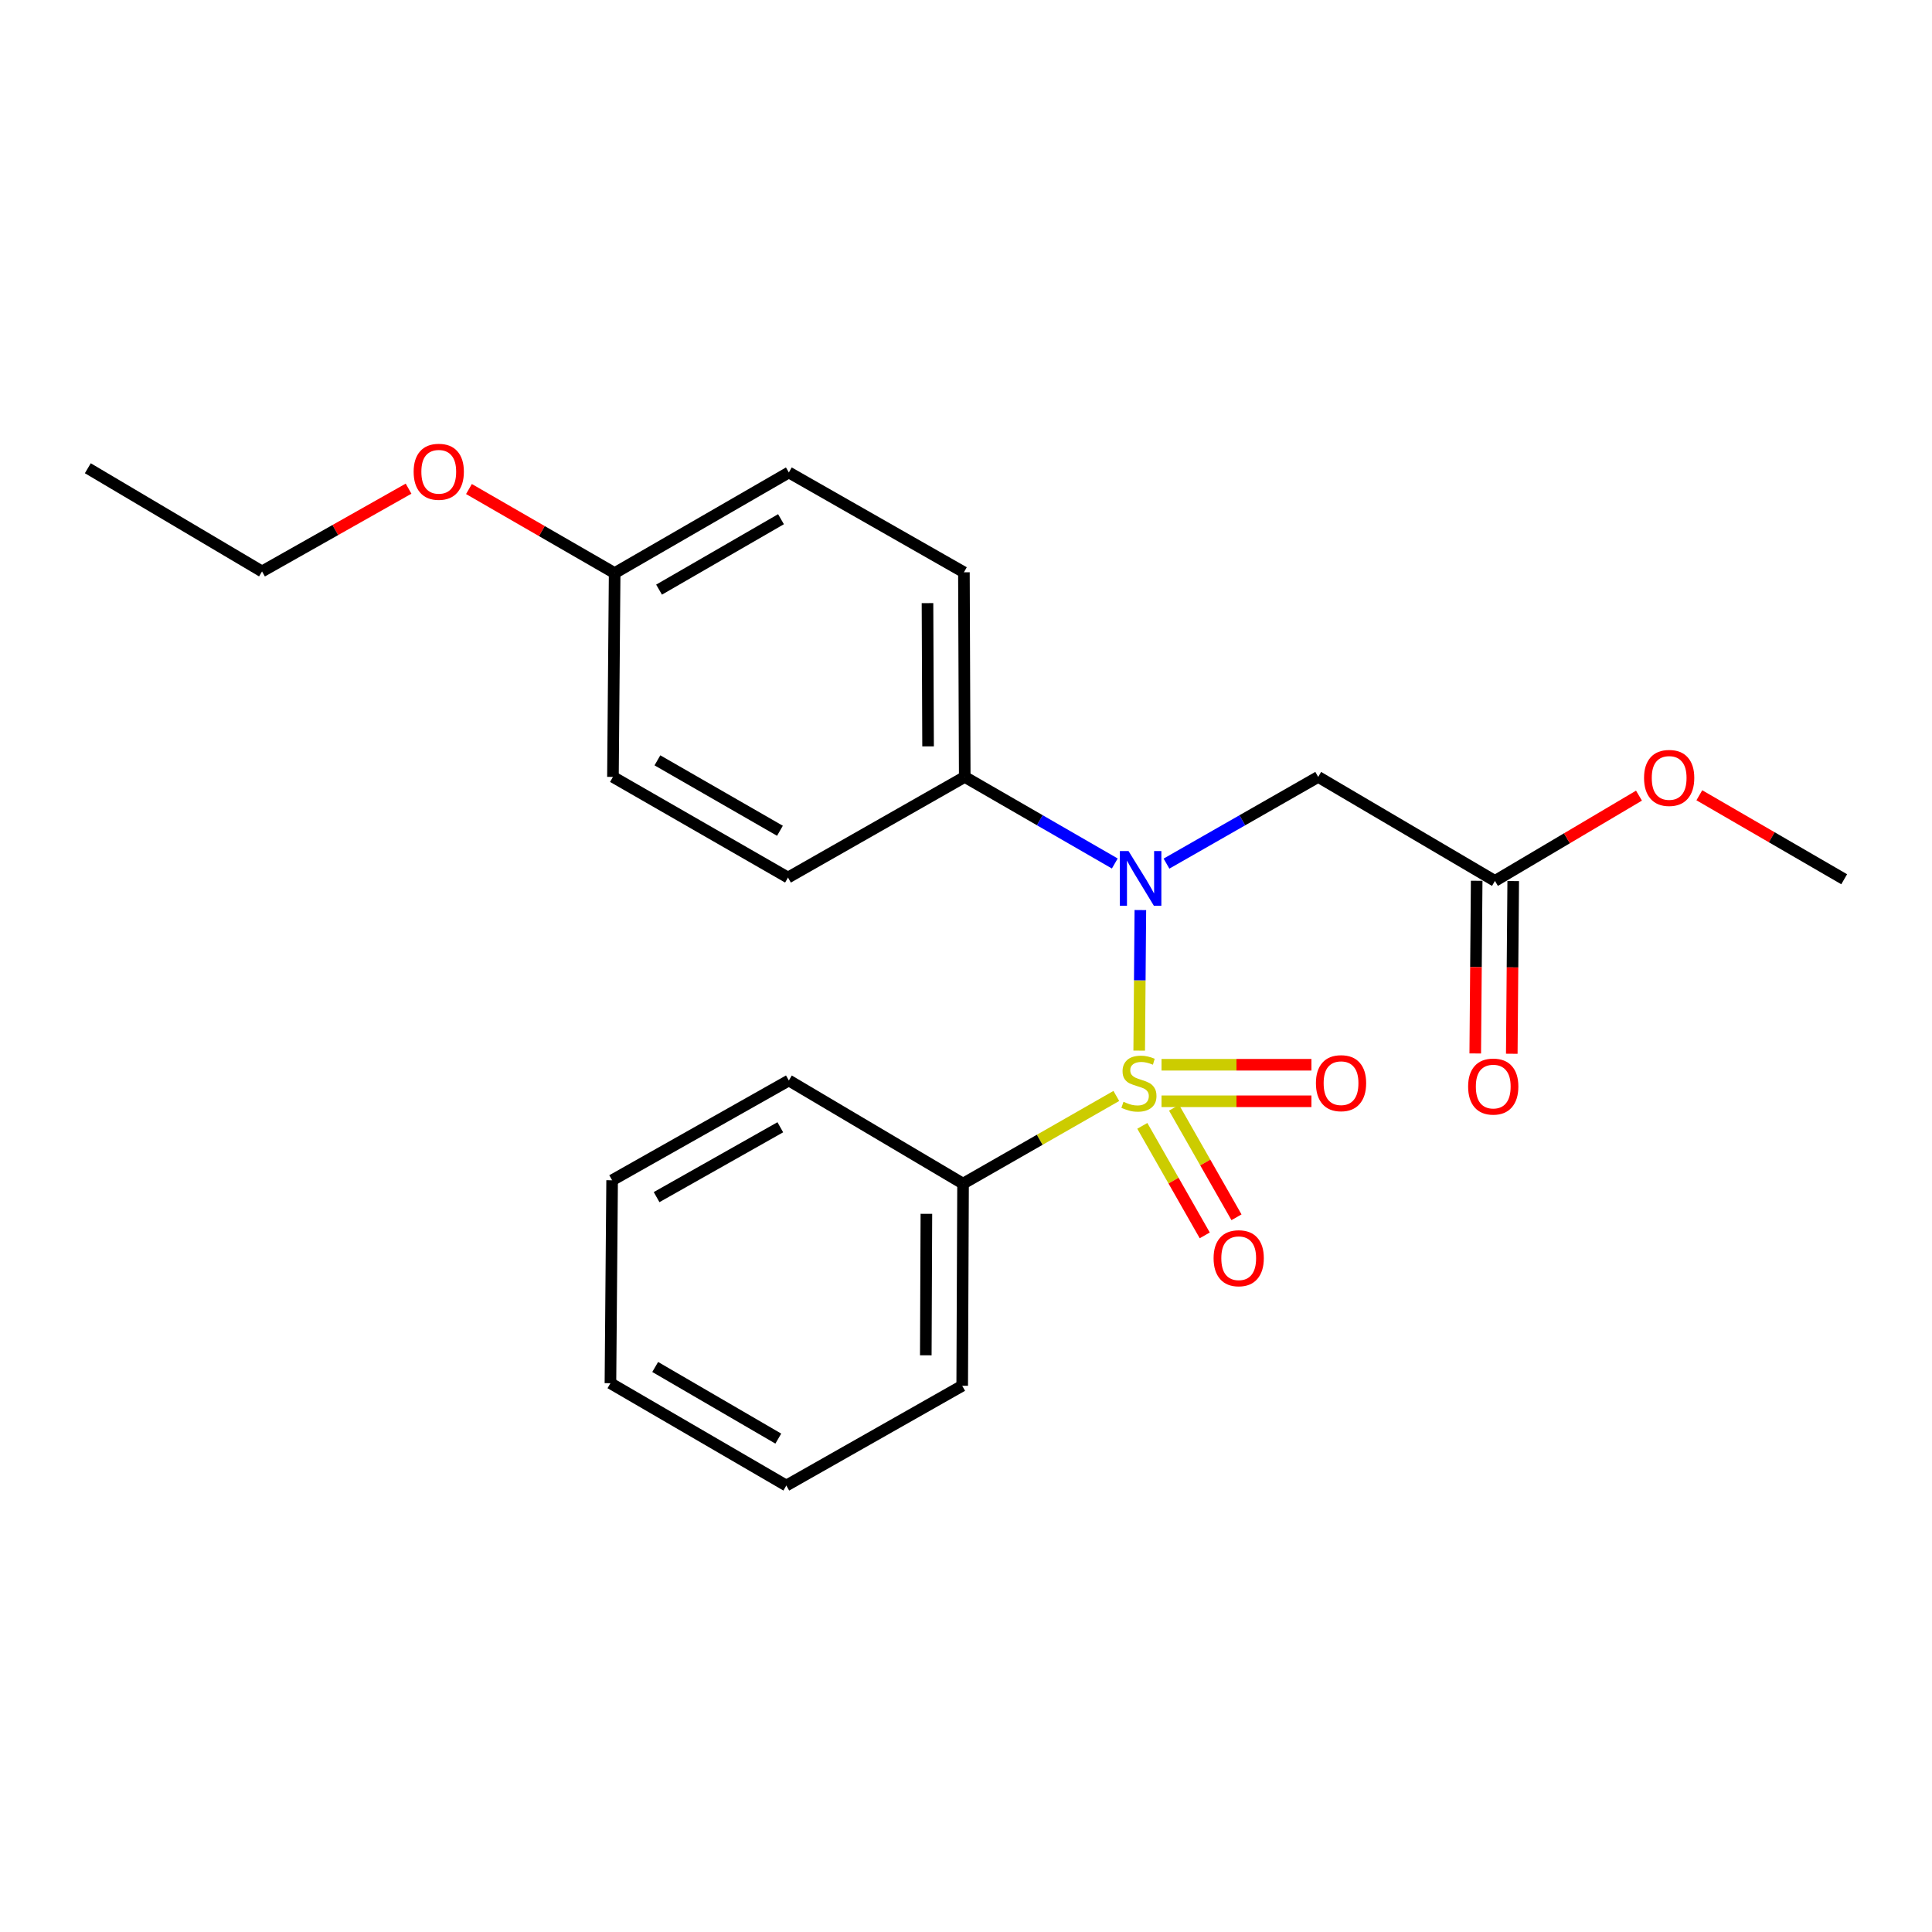<?xml version='1.0' encoding='iso-8859-1'?>
<svg version='1.1' baseProfile='full'
              xmlns='http://www.w3.org/2000/svg'
                      xmlns:rdkit='http://www.rdkit.org/xml'
                      xmlns:xlink='http://www.w3.org/1999/xlink'
                  xml:space='preserve'
width='1000px' height='1000px' viewBox='0 0 1000 1000'>
<!-- END OF HEADER -->
<rect style='opacity:1.0;fill:#FFFFFF;stroke:none' width='1000' height='1000' x='0' y='0'> </rect>
<path class='bond-0' d='M 589.648,543.8 L 589.947,507.423' style='fill:none;fill-rule:evenodd;stroke:#CCCC00;stroke-width:6px;stroke-linecap:butt;stroke-linejoin:miter;stroke-opacity:1' />
<path class='bond-0' d='M 589.947,507.423 L 590.247,471.045' style='fill:none;fill-rule:evenodd;stroke:#0000FF;stroke-width:6px;stroke-linecap:butt;stroke-linejoin:miter;stroke-opacity:1' />
<path class='bond-2' d='M 601.205,570.024 L 640,570.024' style='fill:none;fill-rule:evenodd;stroke:#CCCC00;stroke-width:6px;stroke-linecap:butt;stroke-linejoin:miter;stroke-opacity:1' />
<path class='bond-2' d='M 640,570.024 L 678.795,570.024' style='fill:none;fill-rule:evenodd;stroke:#FF0000;stroke-width:6px;stroke-linecap:butt;stroke-linejoin:miter;stroke-opacity:1' />
<path class='bond-2' d='M 601.205,551.112 L 640,551.112' style='fill:none;fill-rule:evenodd;stroke:#CCCC00;stroke-width:6px;stroke-linecap:butt;stroke-linejoin:miter;stroke-opacity:1' />
<path class='bond-2' d='M 640,551.112 L 678.795,551.112' style='fill:none;fill-rule:evenodd;stroke:#FF0000;stroke-width:6px;stroke-linecap:butt;stroke-linejoin:miter;stroke-opacity:1' />
<path class='bond-3' d='M 591.262,582.738 L 607.418,611.083' style='fill:none;fill-rule:evenodd;stroke:#CCCC00;stroke-width:6px;stroke-linecap:butt;stroke-linejoin:miter;stroke-opacity:1' />
<path class='bond-3' d='M 607.418,611.083 L 623.575,639.429' style='fill:none;fill-rule:evenodd;stroke:#FF0000;stroke-width:6px;stroke-linecap:butt;stroke-linejoin:miter;stroke-opacity:1' />
<path class='bond-3' d='M 607.693,573.372 L 623.849,601.718' style='fill:none;fill-rule:evenodd;stroke:#CCCC00;stroke-width:6px;stroke-linecap:butt;stroke-linejoin:miter;stroke-opacity:1' />
<path class='bond-3' d='M 623.849,601.718 L 640.006,630.063' style='fill:none;fill-rule:evenodd;stroke:#FF0000;stroke-width:6px;stroke-linecap:butt;stroke-linejoin:miter;stroke-opacity:1' />
<path class='bond-4' d='M 577.808,567.263 L 538.142,589.957' style='fill:none;fill-rule:evenodd;stroke:#CCCC00;stroke-width:6px;stroke-linecap:butt;stroke-linejoin:miter;stroke-opacity:1' />
<path class='bond-4' d='M 538.142,589.957 L 498.476,612.651' style='fill:none;fill-rule:evenodd;stroke:#000000;stroke-width:6px;stroke-linecap:butt;stroke-linejoin:miter;stroke-opacity:1' />
<path class='bond-1' d='M 603.768,447.007 L 643.033,424.57' style='fill:none;fill-rule:evenodd;stroke:#0000FF;stroke-width:6px;stroke-linecap:butt;stroke-linejoin:miter;stroke-opacity:1' />
<path class='bond-1' d='M 643.033,424.57 L 682.297,402.132' style='fill:none;fill-rule:evenodd;stroke:#000000;stroke-width:6px;stroke-linecap:butt;stroke-linejoin:miter;stroke-opacity:1' />
<path class='bond-6' d='M 577.014,446.944 L 538.181,424.538' style='fill:none;fill-rule:evenodd;stroke:#0000FF;stroke-width:6px;stroke-linecap:butt;stroke-linejoin:miter;stroke-opacity:1' />
<path class='bond-6' d='M 538.181,424.538 L 499.349,402.132' style='fill:none;fill-rule:evenodd;stroke:#000000;stroke-width:6px;stroke-linecap:butt;stroke-linejoin:miter;stroke-opacity:1' />
<path class='bond-5' d='M 682.297,402.132 L 773.782,455.96' style='fill:none;fill-rule:evenodd;stroke:#000000;stroke-width:6px;stroke-linecap:butt;stroke-linejoin:miter;stroke-opacity:1' />
<path class='bond-15' d='M 498.476,612.651 L 498.035,717.27' style='fill:none;fill-rule:evenodd;stroke:#000000;stroke-width:6px;stroke-linecap:butt;stroke-linejoin:miter;stroke-opacity:1' />
<path class='bond-15' d='M 479.498,628.264 L 479.189,701.497' style='fill:none;fill-rule:evenodd;stroke:#000000;stroke-width:6px;stroke-linecap:butt;stroke-linejoin:miter;stroke-opacity:1' />
<path class='bond-16' d='M 498.476,612.651 L 408.305,559.254' style='fill:none;fill-rule:evenodd;stroke:#000000;stroke-width:6px;stroke-linecap:butt;stroke-linejoin:miter;stroke-opacity:1' />
<path class='bond-7' d='M 764.326,455.881 L 763.955,500.573' style='fill:none;fill-rule:evenodd;stroke:#000000;stroke-width:6px;stroke-linecap:butt;stroke-linejoin:miter;stroke-opacity:1' />
<path class='bond-7' d='M 763.955,500.573 L 763.584,545.265' style='fill:none;fill-rule:evenodd;stroke:#FF0000;stroke-width:6px;stroke-linecap:butt;stroke-linejoin:miter;stroke-opacity:1' />
<path class='bond-7' d='M 783.238,456.038 L 782.867,500.73' style='fill:none;fill-rule:evenodd;stroke:#000000;stroke-width:6px;stroke-linecap:butt;stroke-linejoin:miter;stroke-opacity:1' />
<path class='bond-7' d='M 782.867,500.73 L 782.496,545.422' style='fill:none;fill-rule:evenodd;stroke:#FF0000;stroke-width:6px;stroke-linecap:butt;stroke-linejoin:miter;stroke-opacity:1' />
<path class='bond-11' d='M 773.782,455.96 L 811.058,433.89' style='fill:none;fill-rule:evenodd;stroke:#000000;stroke-width:6px;stroke-linecap:butt;stroke-linejoin:miter;stroke-opacity:1' />
<path class='bond-11' d='M 811.058,433.89 L 848.334,411.821' style='fill:none;fill-rule:evenodd;stroke:#FF0000;stroke-width:6px;stroke-linecap:butt;stroke-linejoin:miter;stroke-opacity:1' />
<path class='bond-8' d='M 499.349,402.132 L 498.918,296.211' style='fill:none;fill-rule:evenodd;stroke:#000000;stroke-width:6px;stroke-linecap:butt;stroke-linejoin:miter;stroke-opacity:1' />
<path class='bond-8' d='M 480.371,386.321 L 480.07,312.176' style='fill:none;fill-rule:evenodd;stroke:#000000;stroke-width:6px;stroke-linecap:butt;stroke-linejoin:miter;stroke-opacity:1' />
<path class='bond-9' d='M 499.349,402.132 L 407.864,454.216' style='fill:none;fill-rule:evenodd;stroke:#000000;stroke-width:6px;stroke-linecap:butt;stroke-linejoin:miter;stroke-opacity:1' />
<path class='bond-13' d='M 498.918,296.211 L 408.305,244.547' style='fill:none;fill-rule:evenodd;stroke:#000000;stroke-width:6px;stroke-linecap:butt;stroke-linejoin:miter;stroke-opacity:1' />
<path class='bond-12' d='M 407.864,454.216 L 317.261,402.132' style='fill:none;fill-rule:evenodd;stroke:#000000;stroke-width:6px;stroke-linecap:butt;stroke-linejoin:miter;stroke-opacity:1' />
<path class='bond-12' d='M 403.699,430.006 L 340.277,393.548' style='fill:none;fill-rule:evenodd;stroke:#000000;stroke-width:6px;stroke-linecap:butt;stroke-linejoin:miter;stroke-opacity:1' />
<path class='bond-10' d='M 318.144,296.631 L 317.261,402.132' style='fill:none;fill-rule:evenodd;stroke:#000000;stroke-width:6px;stroke-linecap:butt;stroke-linejoin:miter;stroke-opacity:1' />
<path class='bond-14' d='M 318.144,296.631 L 280.436,274.876' style='fill:none;fill-rule:evenodd;stroke:#000000;stroke-width:6px;stroke-linecap:butt;stroke-linejoin:miter;stroke-opacity:1' />
<path class='bond-14' d='M 280.436,274.876 L 242.728,253.122' style='fill:none;fill-rule:evenodd;stroke:#FF0000;stroke-width:6px;stroke-linecap:butt;stroke-linejoin:miter;stroke-opacity:1' />
<path class='bond-24' d='M 318.144,296.631 L 408.305,244.547' style='fill:none;fill-rule:evenodd;stroke:#000000;stroke-width:6px;stroke-linecap:butt;stroke-linejoin:miter;stroke-opacity:1' />
<path class='bond-24' d='M 341.128,305.195 L 404.241,268.736' style='fill:none;fill-rule:evenodd;stroke:#000000;stroke-width:6px;stroke-linecap:butt;stroke-linejoin:miter;stroke-opacity:1' />
<path class='bond-18' d='M 879.572,411.629 L 917.059,433.363' style='fill:none;fill-rule:evenodd;stroke:#FF0000;stroke-width:6px;stroke-linecap:butt;stroke-linejoin:miter;stroke-opacity:1' />
<path class='bond-18' d='M 917.059,433.363 L 954.545,455.098' style='fill:none;fill-rule:evenodd;stroke:#000000;stroke-width:6px;stroke-linecap:butt;stroke-linejoin:miter;stroke-opacity:1' />
<path class='bond-17' d='M 211.474,252.932 L 173.55,274.35' style='fill:none;fill-rule:evenodd;stroke:#FF0000;stroke-width:6px;stroke-linecap:butt;stroke-linejoin:miter;stroke-opacity:1' />
<path class='bond-17' d='M 173.55,274.35 L 135.626,295.769' style='fill:none;fill-rule:evenodd;stroke:#000000;stroke-width:6px;stroke-linecap:butt;stroke-linejoin:miter;stroke-opacity:1' />
<path class='bond-20' d='M 498.035,717.27 L 406.992,768.912' style='fill:none;fill-rule:evenodd;stroke:#000000;stroke-width:6px;stroke-linecap:butt;stroke-linejoin:miter;stroke-opacity:1' />
<path class='bond-21' d='M 408.305,559.254 L 316.831,610.907' style='fill:none;fill-rule:evenodd;stroke:#000000;stroke-width:6px;stroke-linecap:butt;stroke-linejoin:miter;stroke-opacity:1' />
<path class='bond-21' d='M 403.883,583.471 L 339.851,619.628' style='fill:none;fill-rule:evenodd;stroke:#000000;stroke-width:6px;stroke-linecap:butt;stroke-linejoin:miter;stroke-opacity:1' />
<path class='bond-19' d='M 135.626,295.769 L 45.455,242.362' style='fill:none;fill-rule:evenodd;stroke:#000000;stroke-width:6px;stroke-linecap:butt;stroke-linejoin:miter;stroke-opacity:1' />
<path class='bond-23' d='M 406.992,768.912 L 315.959,715.946' style='fill:none;fill-rule:evenodd;stroke:#000000;stroke-width:6px;stroke-linecap:butt;stroke-linejoin:miter;stroke-opacity:1' />
<path class='bond-23' d='M 402.848,744.62 L 339.125,707.544' style='fill:none;fill-rule:evenodd;stroke:#000000;stroke-width:6px;stroke-linecap:butt;stroke-linejoin:miter;stroke-opacity:1' />
<path class='bond-22' d='M 316.831,610.907 L 315.959,715.946' style='fill:none;fill-rule:evenodd;stroke:#000000;stroke-width:6px;stroke-linecap:butt;stroke-linejoin:miter;stroke-opacity:1' />
<path  class='atom-0' d='M 581.51 570.288
Q 581.83 570.408, 583.15 570.968
Q 584.47 571.528, 585.91 571.888
Q 587.39 572.208, 588.83 572.208
Q 591.51 572.208, 593.07 570.928
Q 594.63 569.608, 594.63 567.328
Q 594.63 565.768, 593.83 564.808
Q 593.07 563.848, 591.87 563.328
Q 590.67 562.808, 588.67 562.208
Q 586.15 561.448, 584.63 560.728
Q 583.15 560.008, 582.07 558.488
Q 581.03 556.968, 581.03 554.408
Q 581.03 550.848, 583.43 548.648
Q 585.87 546.448, 590.67 546.448
Q 593.95 546.448, 597.67 548.008
L 596.75 551.088
Q 593.35 549.688, 590.79 549.688
Q 588.03 549.688, 586.51 550.848
Q 584.99 551.968, 585.03 553.928
Q 585.03 555.448, 585.79 556.368
Q 586.59 557.288, 587.71 557.808
Q 588.87 558.328, 590.79 558.928
Q 593.35 559.728, 594.87 560.528
Q 596.39 561.328, 597.47 562.968
Q 598.59 564.568, 598.59 567.328
Q 598.59 571.248, 595.95 573.368
Q 593.35 575.448, 588.99 575.448
Q 586.47 575.448, 584.55 574.888
Q 582.67 574.368, 580.43 573.448
L 581.51 570.288
' fill='#CCCC00'/>
<path  class='atom-1' d='M 584.122 440.497
L 593.402 455.497
Q 594.322 456.977, 595.802 459.657
Q 597.282 462.337, 597.362 462.497
L 597.362 440.497
L 601.122 440.497
L 601.122 468.817
L 597.242 468.817
L 587.282 452.417
Q 586.122 450.497, 584.882 448.297
Q 583.682 446.097, 583.322 445.417
L 583.322 468.817
L 579.642 468.817
L 579.642 440.497
L 584.122 440.497
' fill='#0000FF'/>
<path  class='atom-3' d='M 681.118 560.648
Q 681.118 553.848, 684.478 550.048
Q 687.838 546.248, 694.118 546.248
Q 700.398 546.248, 703.758 550.048
Q 707.118 553.848, 707.118 560.648
Q 707.118 567.528, 703.718 571.448
Q 700.318 575.328, 694.118 575.328
Q 687.878 575.328, 684.478 571.448
Q 681.118 567.568, 681.118 560.648
M 694.118 572.128
Q 698.438 572.128, 700.758 569.248
Q 703.118 566.328, 703.118 560.648
Q 703.118 555.088, 700.758 552.288
Q 698.438 549.448, 694.118 549.448
Q 689.798 549.448, 687.438 552.248
Q 685.118 555.048, 685.118 560.648
Q 685.118 566.368, 687.438 569.248
Q 689.798 572.128, 694.118 572.128
' fill='#FF0000'/>
<path  class='atom-4' d='M 628.152 651.25
Q 628.152 644.45, 631.512 640.65
Q 634.872 636.85, 641.152 636.85
Q 647.432 636.85, 650.792 640.65
Q 654.152 644.45, 654.152 651.25
Q 654.152 658.13, 650.752 662.05
Q 647.352 665.93, 641.152 665.93
Q 634.912 665.93, 631.512 662.05
Q 628.152 658.17, 628.152 651.25
M 641.152 662.73
Q 645.472 662.73, 647.792 659.85
Q 650.152 656.93, 650.152 651.25
Q 650.152 645.69, 647.792 642.89
Q 645.472 640.05, 641.152 640.05
Q 636.832 640.05, 634.472 642.85
Q 632.152 645.65, 632.152 651.25
Q 632.152 656.97, 634.472 659.85
Q 636.832 662.73, 641.152 662.73
' fill='#FF0000'/>
<path  class='atom-8' d='M 759.9 562.403
Q 759.9 555.603, 763.26 551.803
Q 766.62 548.003, 772.9 548.003
Q 779.18 548.003, 782.54 551.803
Q 785.9 555.603, 785.9 562.403
Q 785.9 569.283, 782.5 573.203
Q 779.1 577.083, 772.9 577.083
Q 766.66 577.083, 763.26 573.203
Q 759.9 569.323, 759.9 562.403
M 772.9 573.883
Q 777.22 573.883, 779.54 571.003
Q 781.9 568.083, 781.9 562.403
Q 781.9 556.843, 779.54 554.043
Q 777.22 551.203, 772.9 551.203
Q 768.58 551.203, 766.22 554.003
Q 763.9 556.803, 763.9 562.403
Q 763.9 568.123, 766.22 571.003
Q 768.58 573.883, 772.9 573.883
' fill='#FF0000'/>
<path  class='atom-12' d='M 850.954 402.653
Q 850.954 395.853, 854.314 392.053
Q 857.674 388.253, 863.954 388.253
Q 870.234 388.253, 873.594 392.053
Q 876.954 395.853, 876.954 402.653
Q 876.954 409.533, 873.554 413.453
Q 870.154 417.333, 863.954 417.333
Q 857.714 417.333, 854.314 413.453
Q 850.954 409.573, 850.954 402.653
M 863.954 414.133
Q 868.274 414.133, 870.594 411.253
Q 872.954 408.333, 872.954 402.653
Q 872.954 397.093, 870.594 394.293
Q 868.274 391.453, 863.954 391.453
Q 859.634 391.453, 857.274 394.253
Q 854.954 397.053, 854.954 402.653
Q 854.954 408.373, 857.274 411.253
Q 859.634 414.133, 863.954 414.133
' fill='#FF0000'/>
<path  class='atom-15' d='M 214.1 244.186
Q 214.1 237.386, 217.46 233.586
Q 220.82 229.786, 227.1 229.786
Q 233.38 229.786, 236.74 233.586
Q 240.1 237.386, 240.1 244.186
Q 240.1 251.066, 236.7 254.986
Q 233.3 258.866, 227.1 258.866
Q 220.86 258.866, 217.46 254.986
Q 214.1 251.106, 214.1 244.186
M 227.1 255.666
Q 231.42 255.666, 233.74 252.786
Q 236.1 249.866, 236.1 244.186
Q 236.1 238.626, 233.74 235.826
Q 231.42 232.986, 227.1 232.986
Q 222.78 232.986, 220.42 235.786
Q 218.1 238.586, 218.1 244.186
Q 218.1 249.906, 220.42 252.786
Q 222.78 255.666, 227.1 255.666
' fill='#FF0000'/>
</svg>

